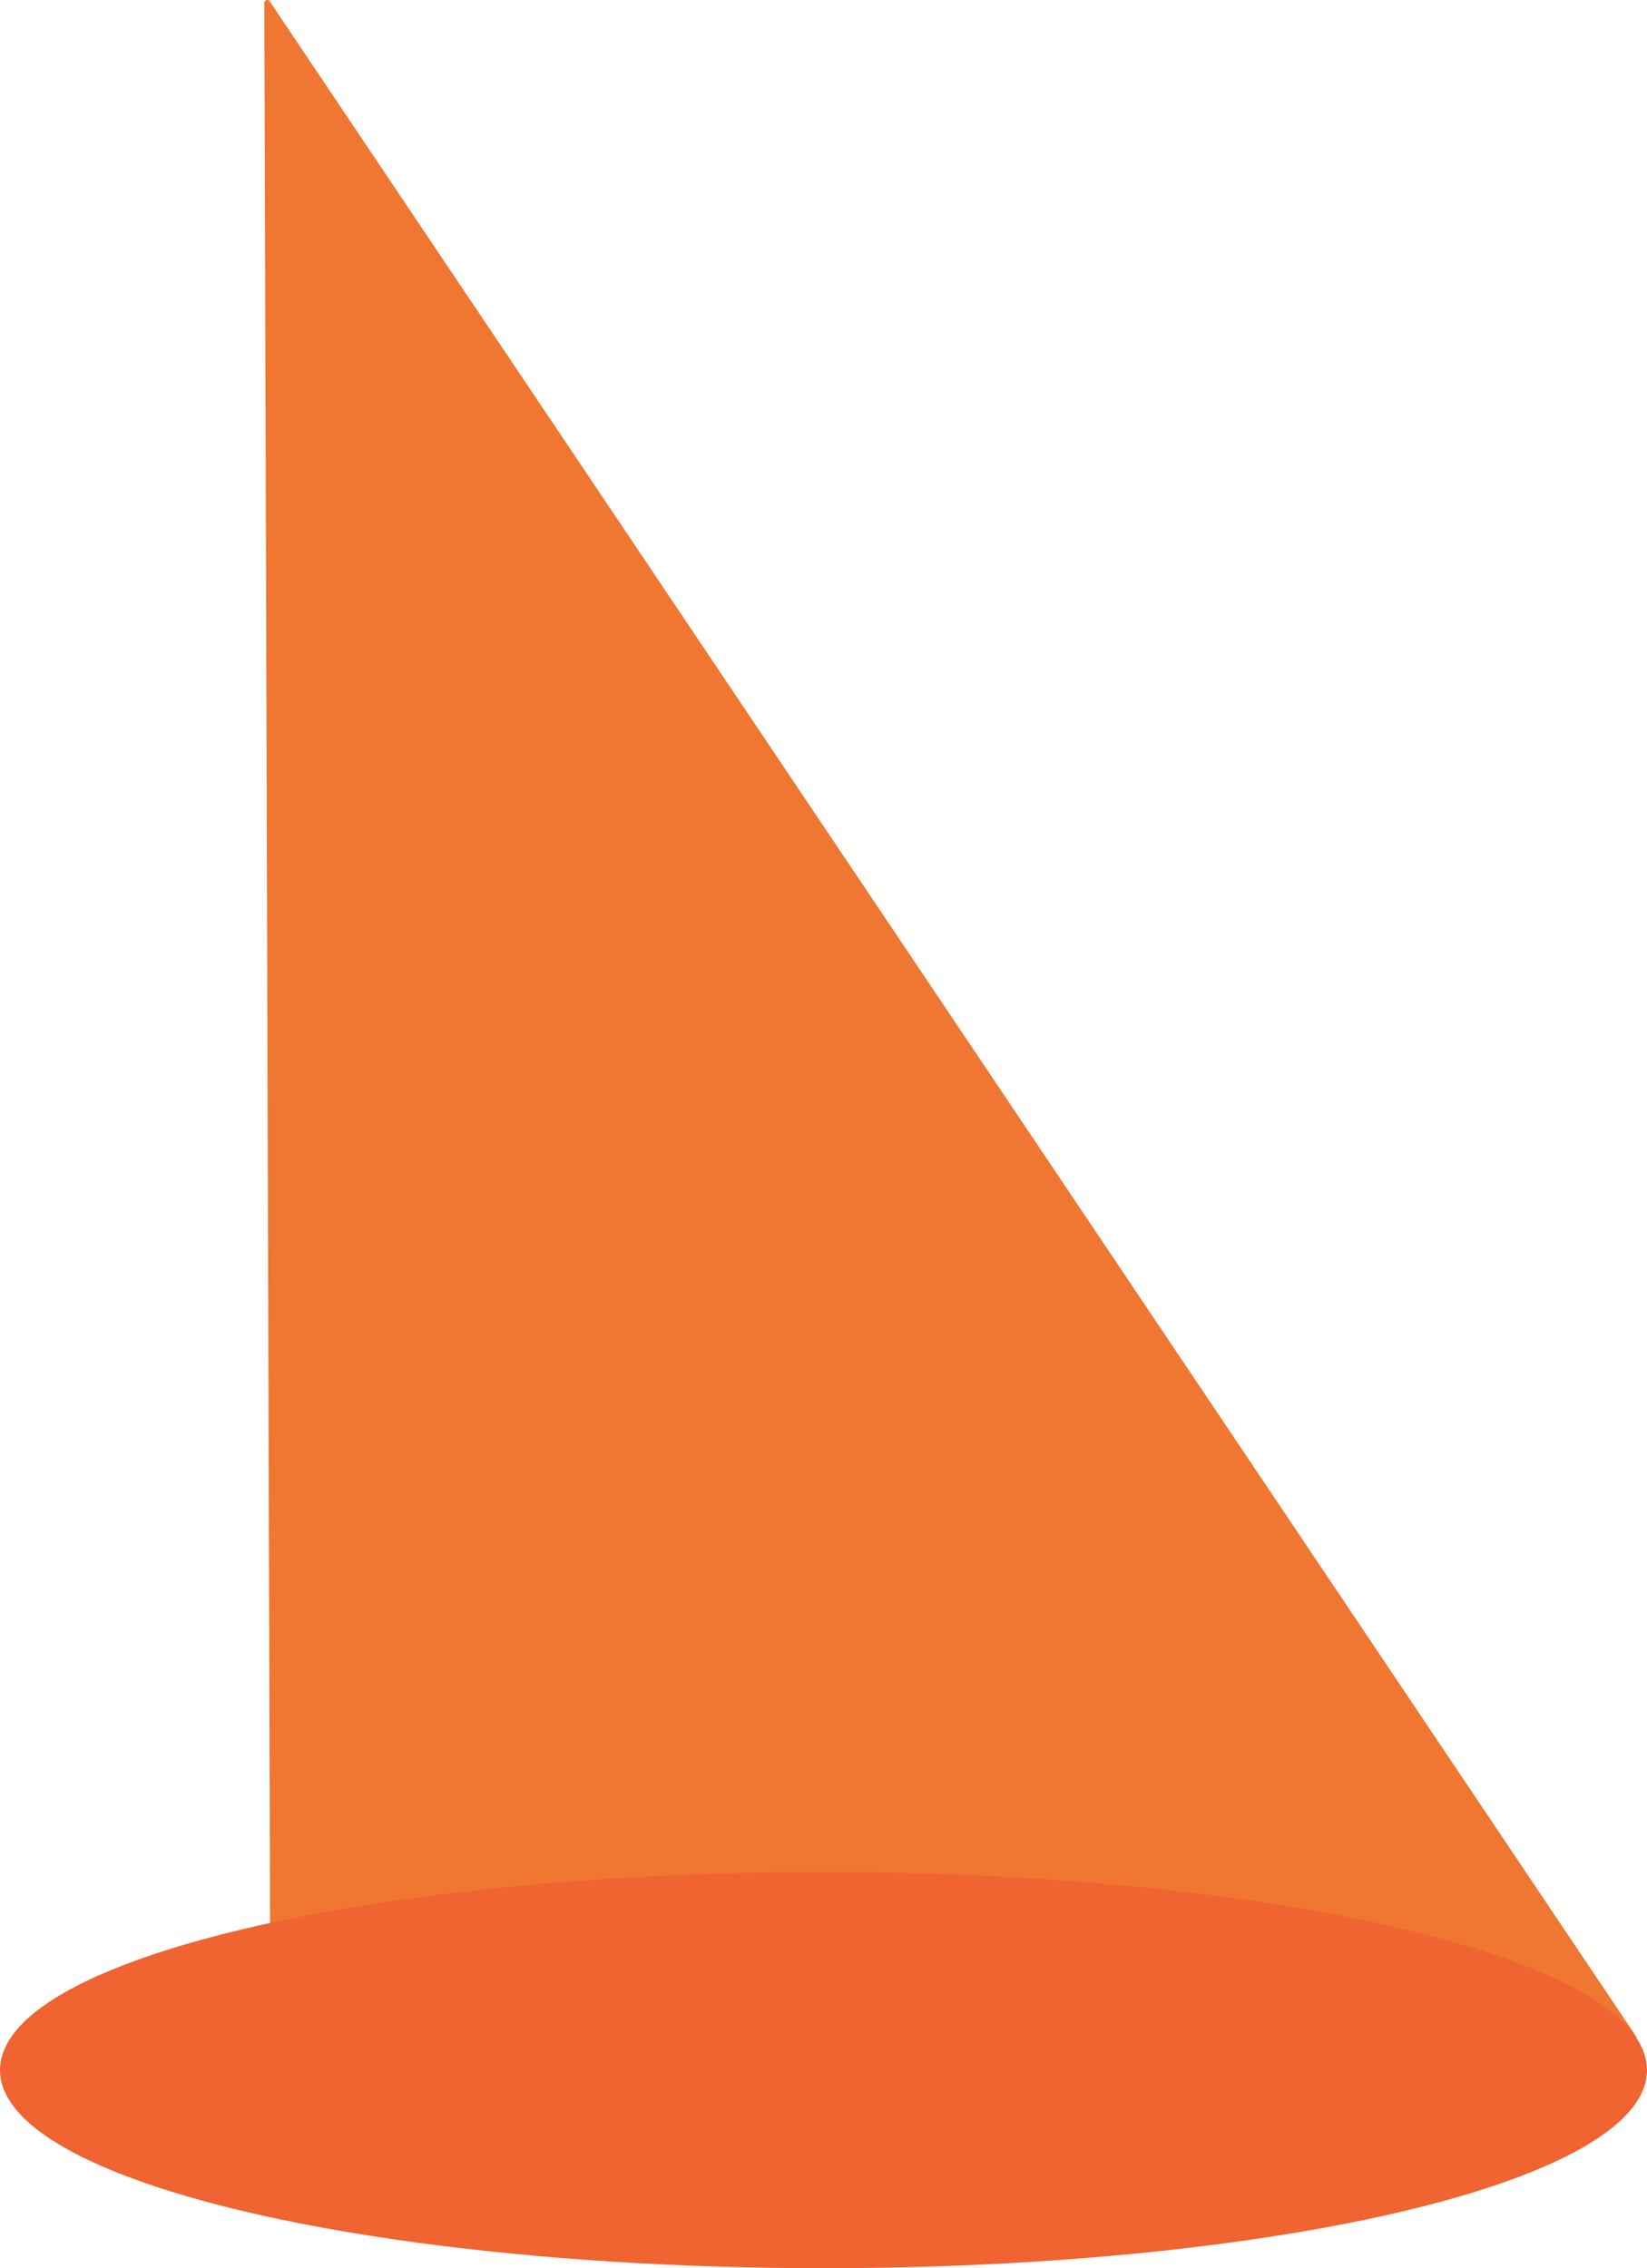<svg id="Layer_1" data-name="Layer 1" xmlns="http://www.w3.org/2000/svg" viewBox="0 0 1123.84 1547.45"><defs><style>.cls-1{fill:#ef7731;stroke:#ef7731;stroke-linecap:round;stroke-linejoin:round;}.cls-1,.cls-2{stroke-width:4px;}.cls-2{fill:#ef6431;stroke:#ef6431;stroke-miterlimit:10;}</style></defs><polygon class="cls-1" points="182.35 2 1114.66 1390.28 186.54 1394.46 182.35 2"/><ellipse class="cls-2" cx="561.92" cy="1412.29" rx="559.92" ry="133.16"/></svg>